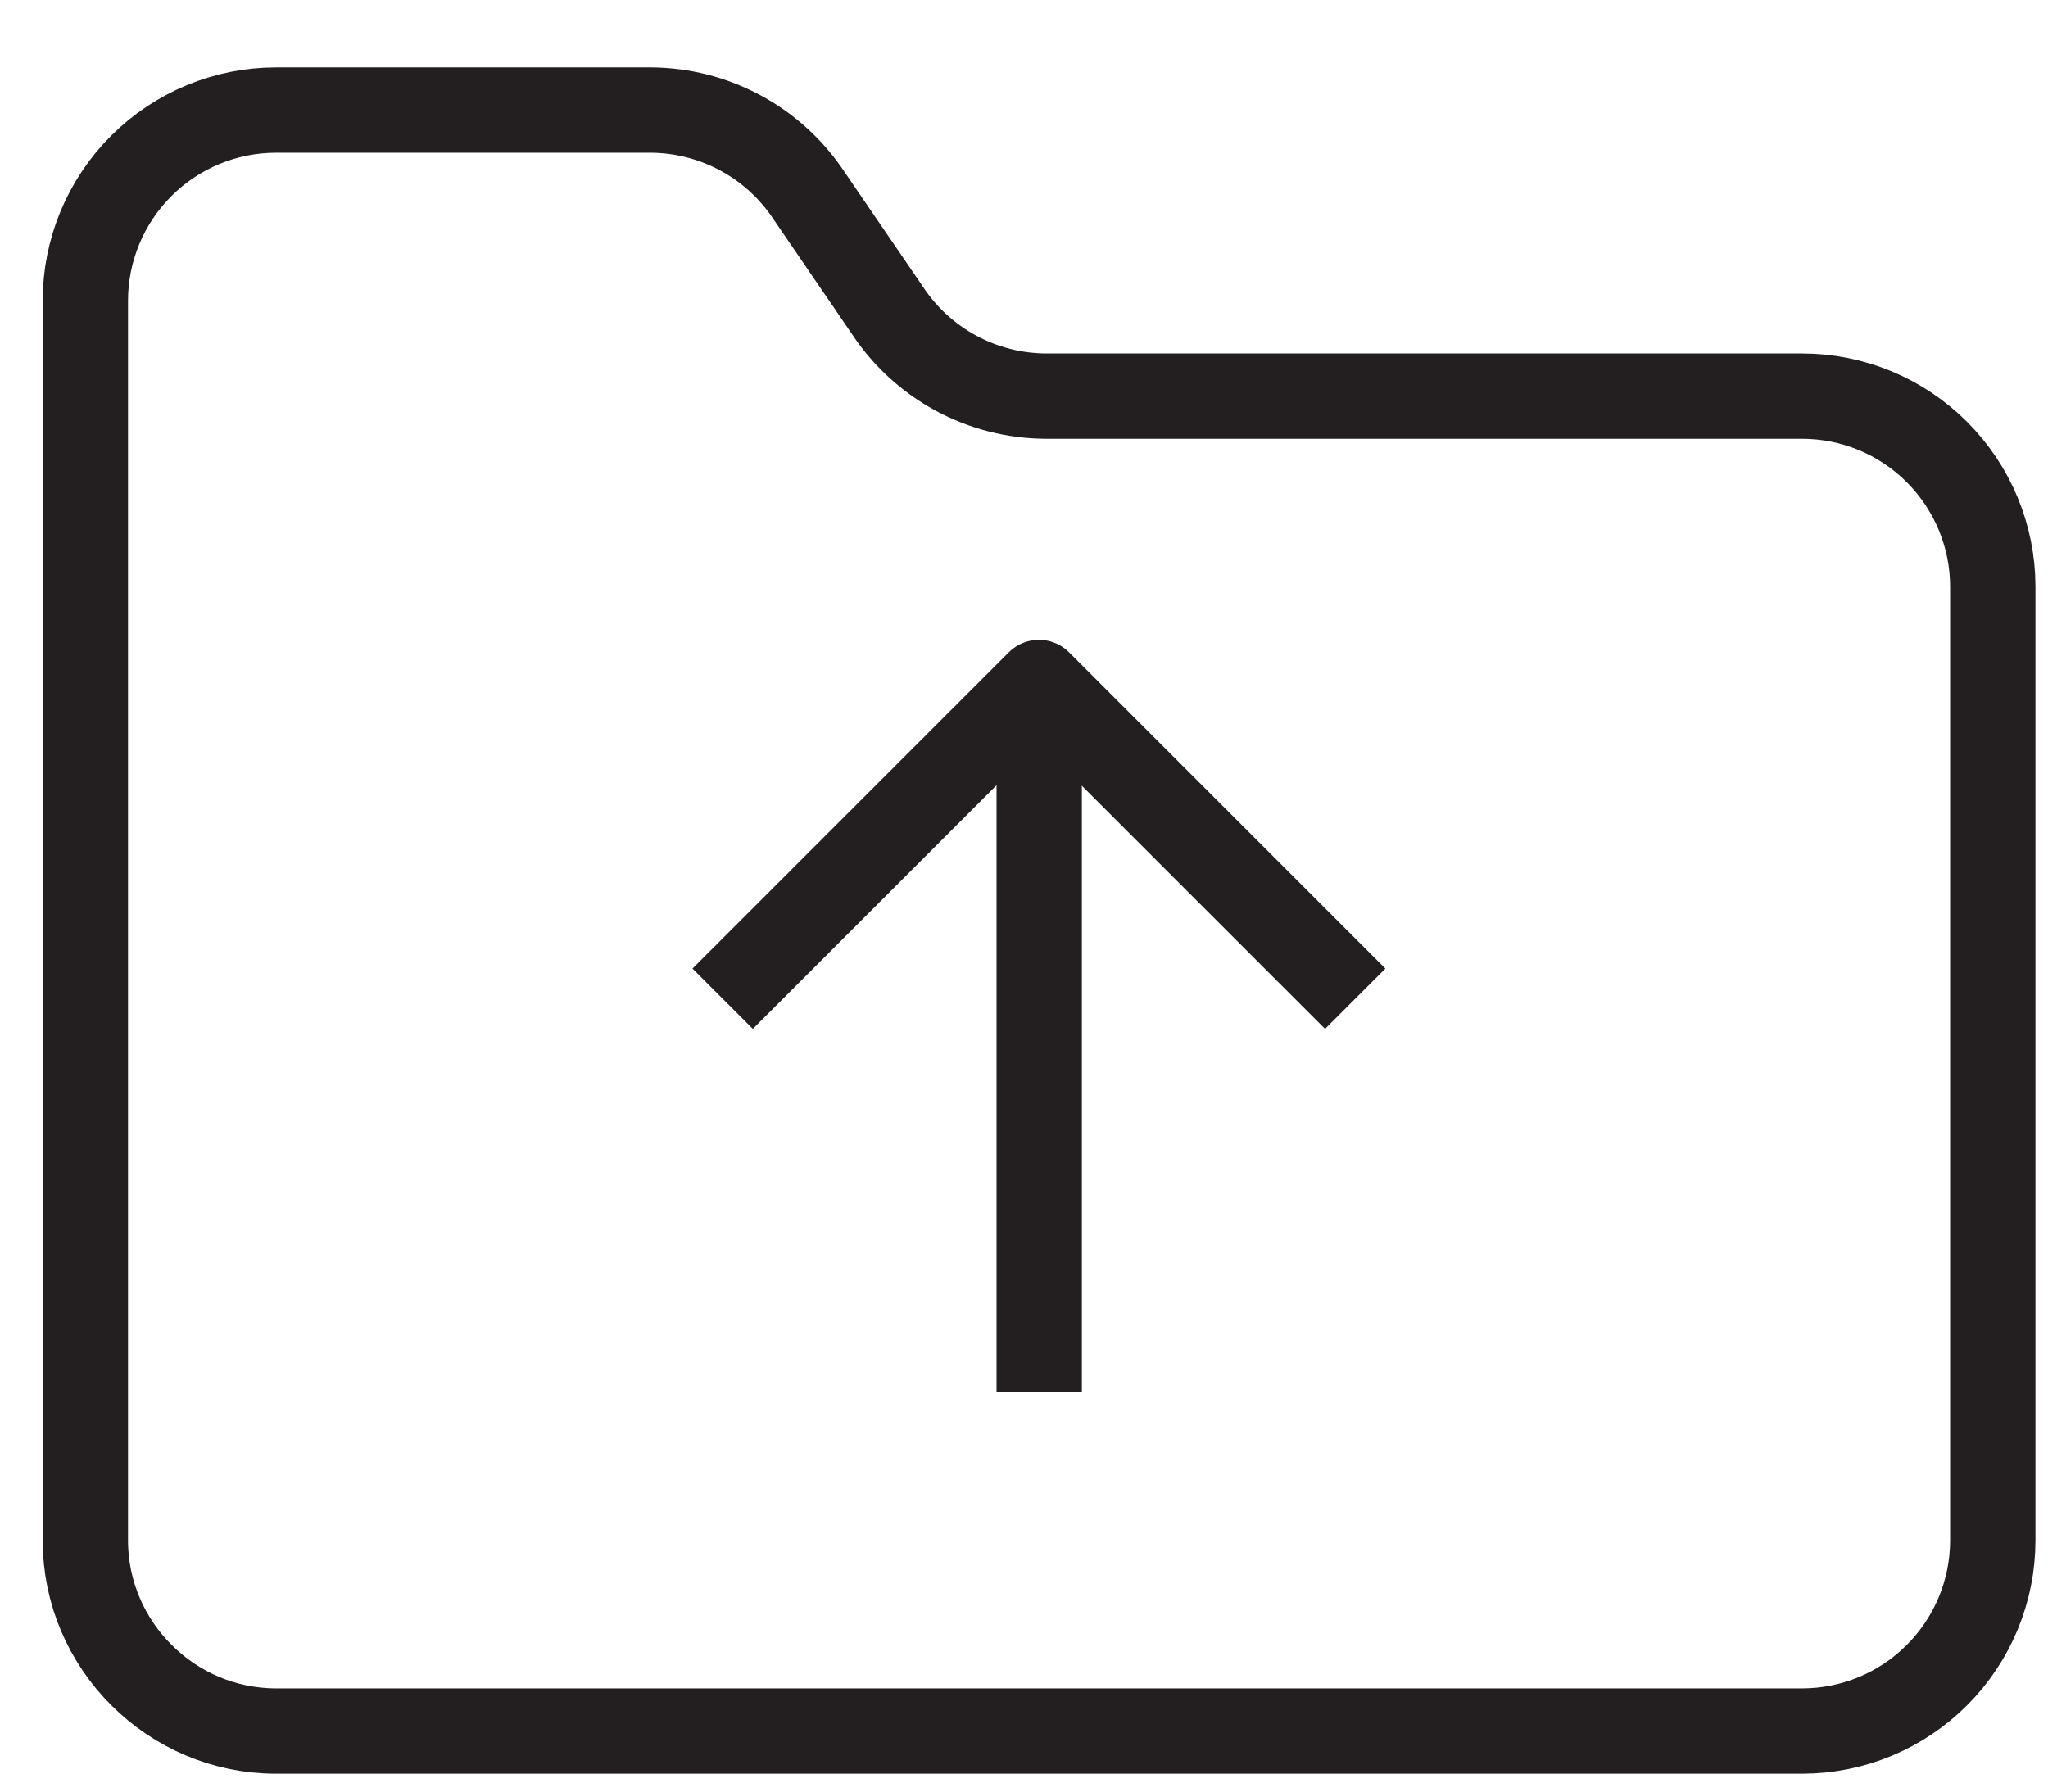 <svg width="24" height="21" viewBox="0 0 24 21" fill="none" xmlns="http://www.w3.org/2000/svg">
<path d="M3.235 20.29H21.118C21.71 20.29 22.279 20.055 22.698 19.635C23.117 19.216 23.353 18.648 23.353 18.055V6.878C23.353 6.285 23.117 5.717 22.698 5.298C22.279 4.878 21.71 4.643 21.118 4.643H12.255C11.886 4.641 11.524 4.548 11.201 4.373C10.877 4.197 10.602 3.945 10.399 3.637L9.483 2.296C9.28 1.988 9.005 1.736 8.681 1.56C8.358 1.385 7.996 1.292 7.628 1.29H3.235C2.642 1.29 2.074 1.526 1.655 1.945C1.236 2.364 1 2.933 1 3.525V18.055C1 19.284 2.006 20.29 3.235 20.29Z" stroke="#231F20" stroke-linecap="round" stroke-linejoin="round"/>
<path d="M12.178 15.82V9.114" stroke="#231F20" stroke-linecap="square" stroke-linejoin="round"/>
<path d="M15.528 11.353L12.175 8L8.822 11.353" stroke="#231F20" stroke-linecap="square" stroke-linejoin="round"/>
</svg>
